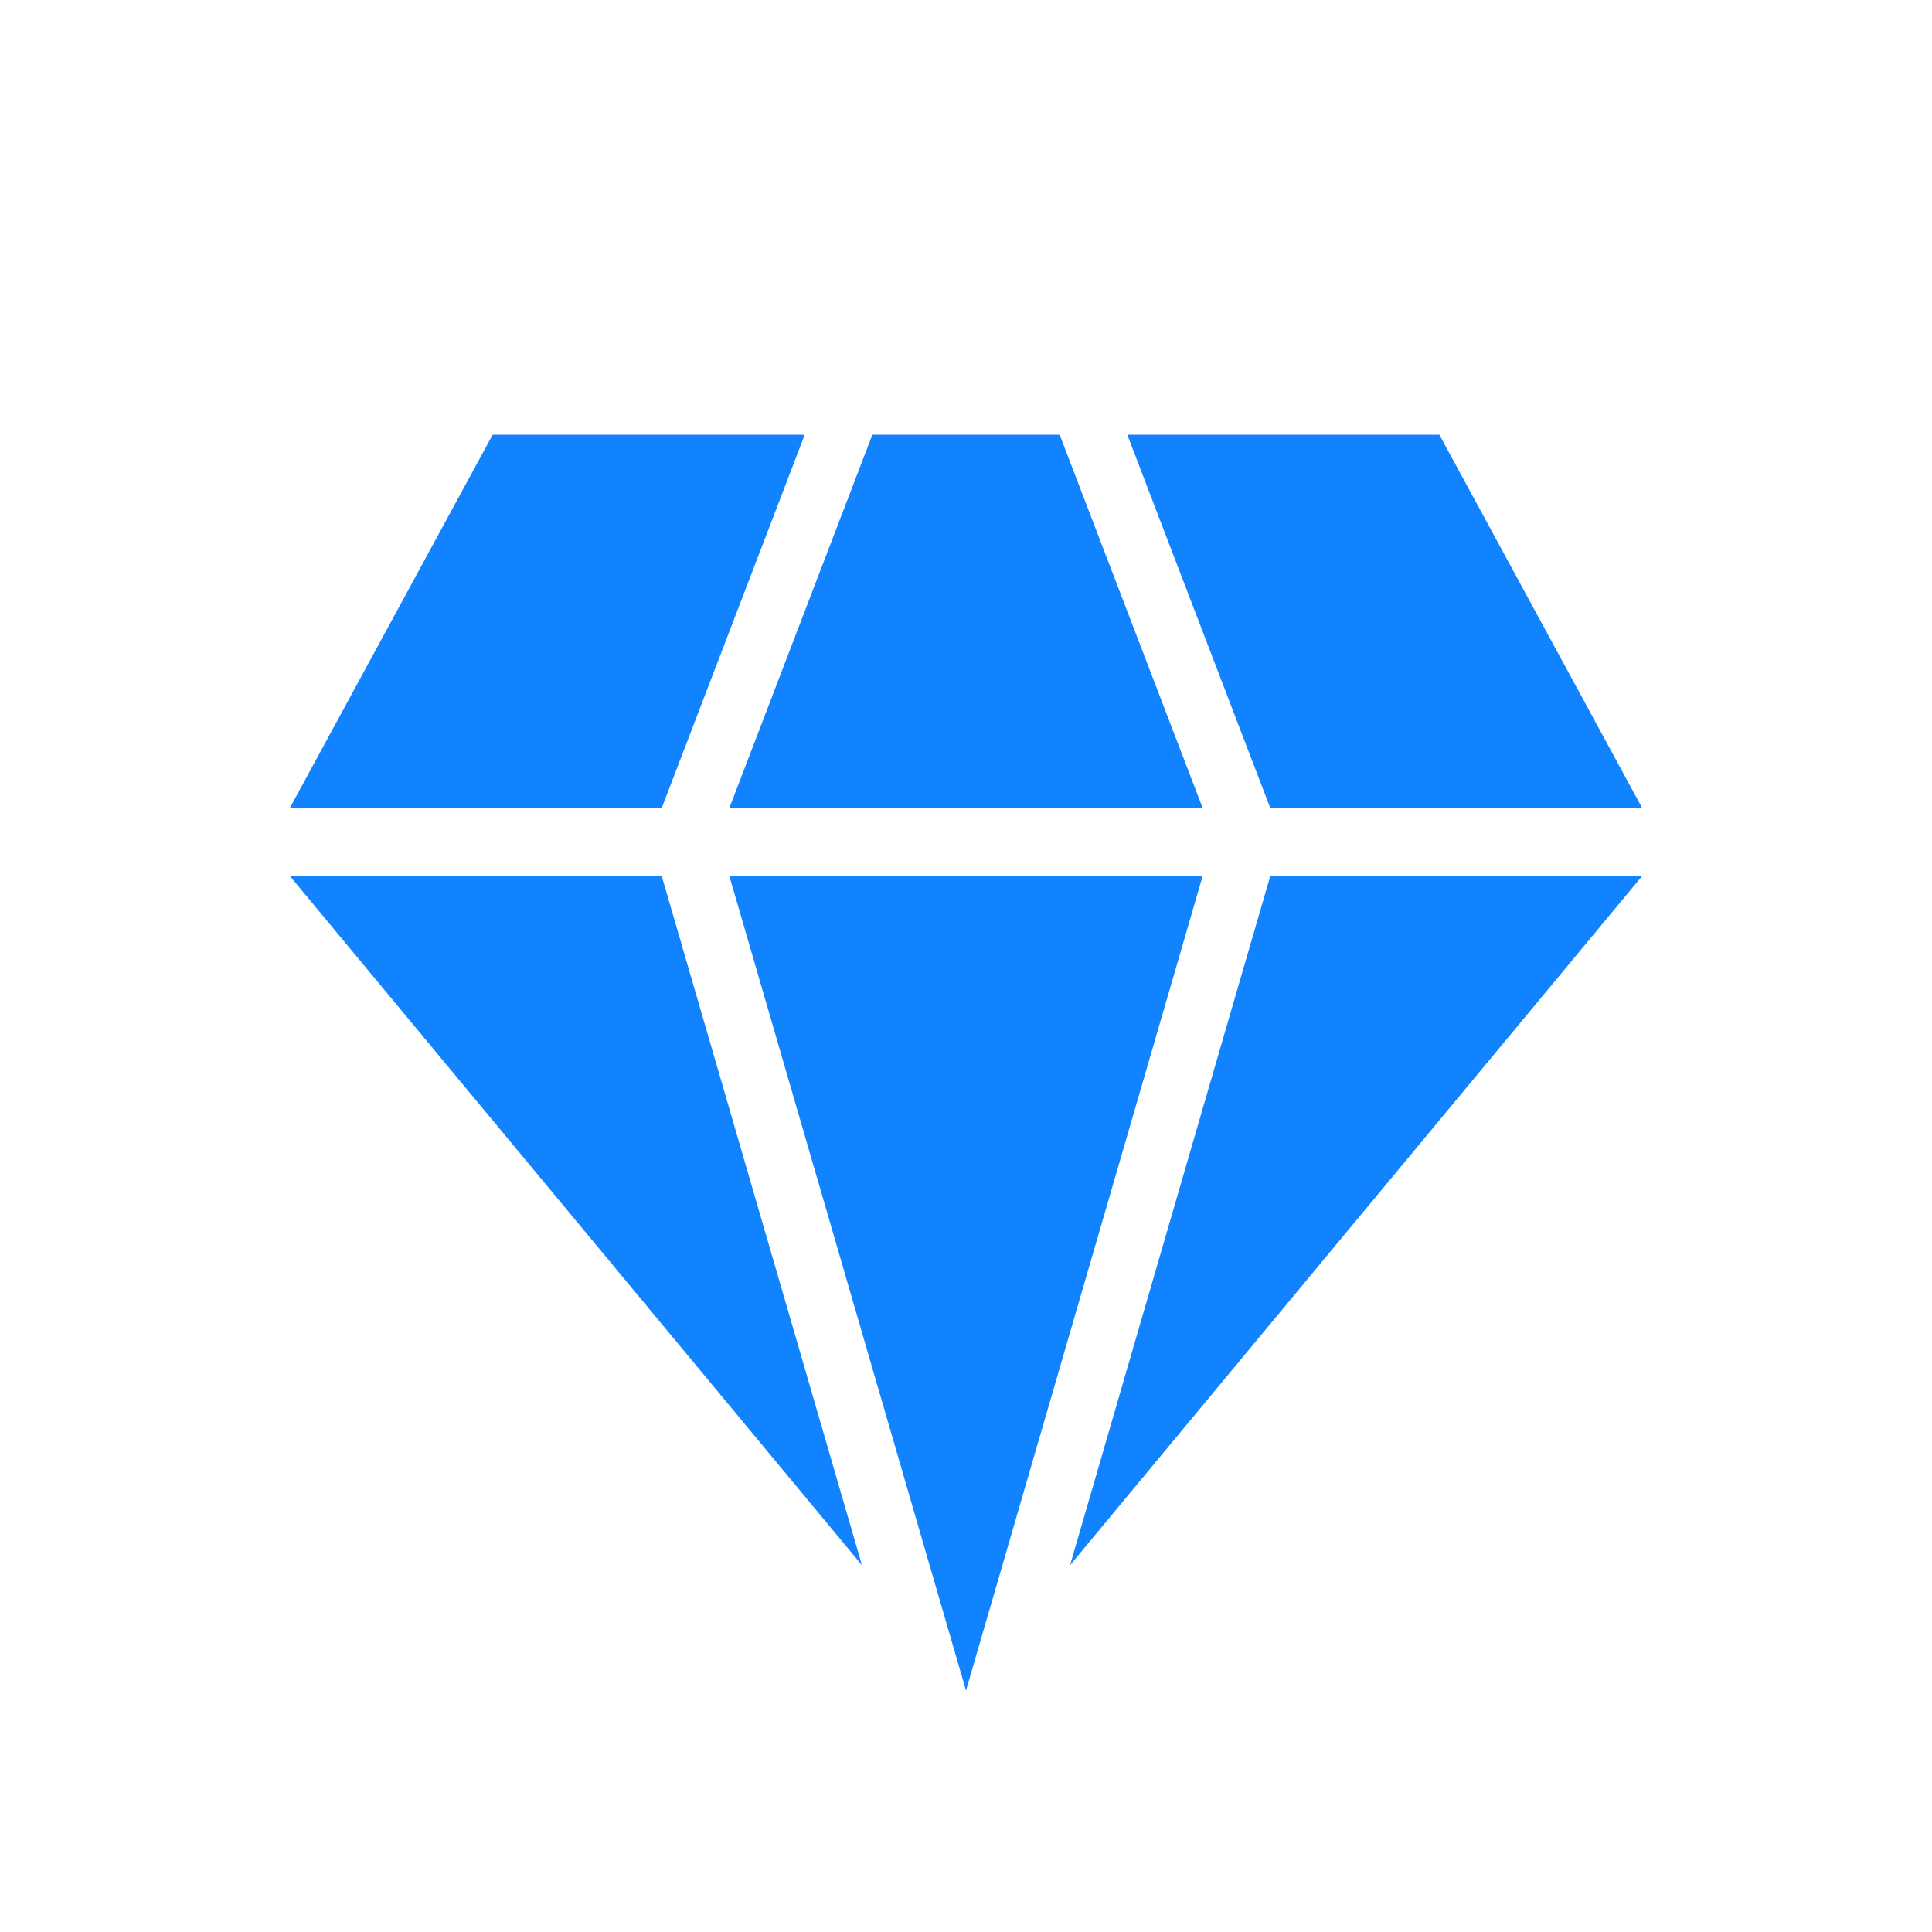 <svg fill="none" height="80" viewBox="0 0 80 80" width="80" xmlns="http://www.w3.org/2000/svg"><path d="m33.323 18h-12.923l-8.4 15.46h15.4zm34.677 15.46-8.4-15.46h-12.922l5.922 15.46zm-18.2 0-5.922-15.46h-7.755l-5.923 15.46zm-5.492 31.352 23.692-28.541h-15.4zm-32.308-28.541 23.692 28.541-8.292-28.541zm18.2 0 9.8 33.73 9.8-33.73z" fill="#1283ff"/></svg>